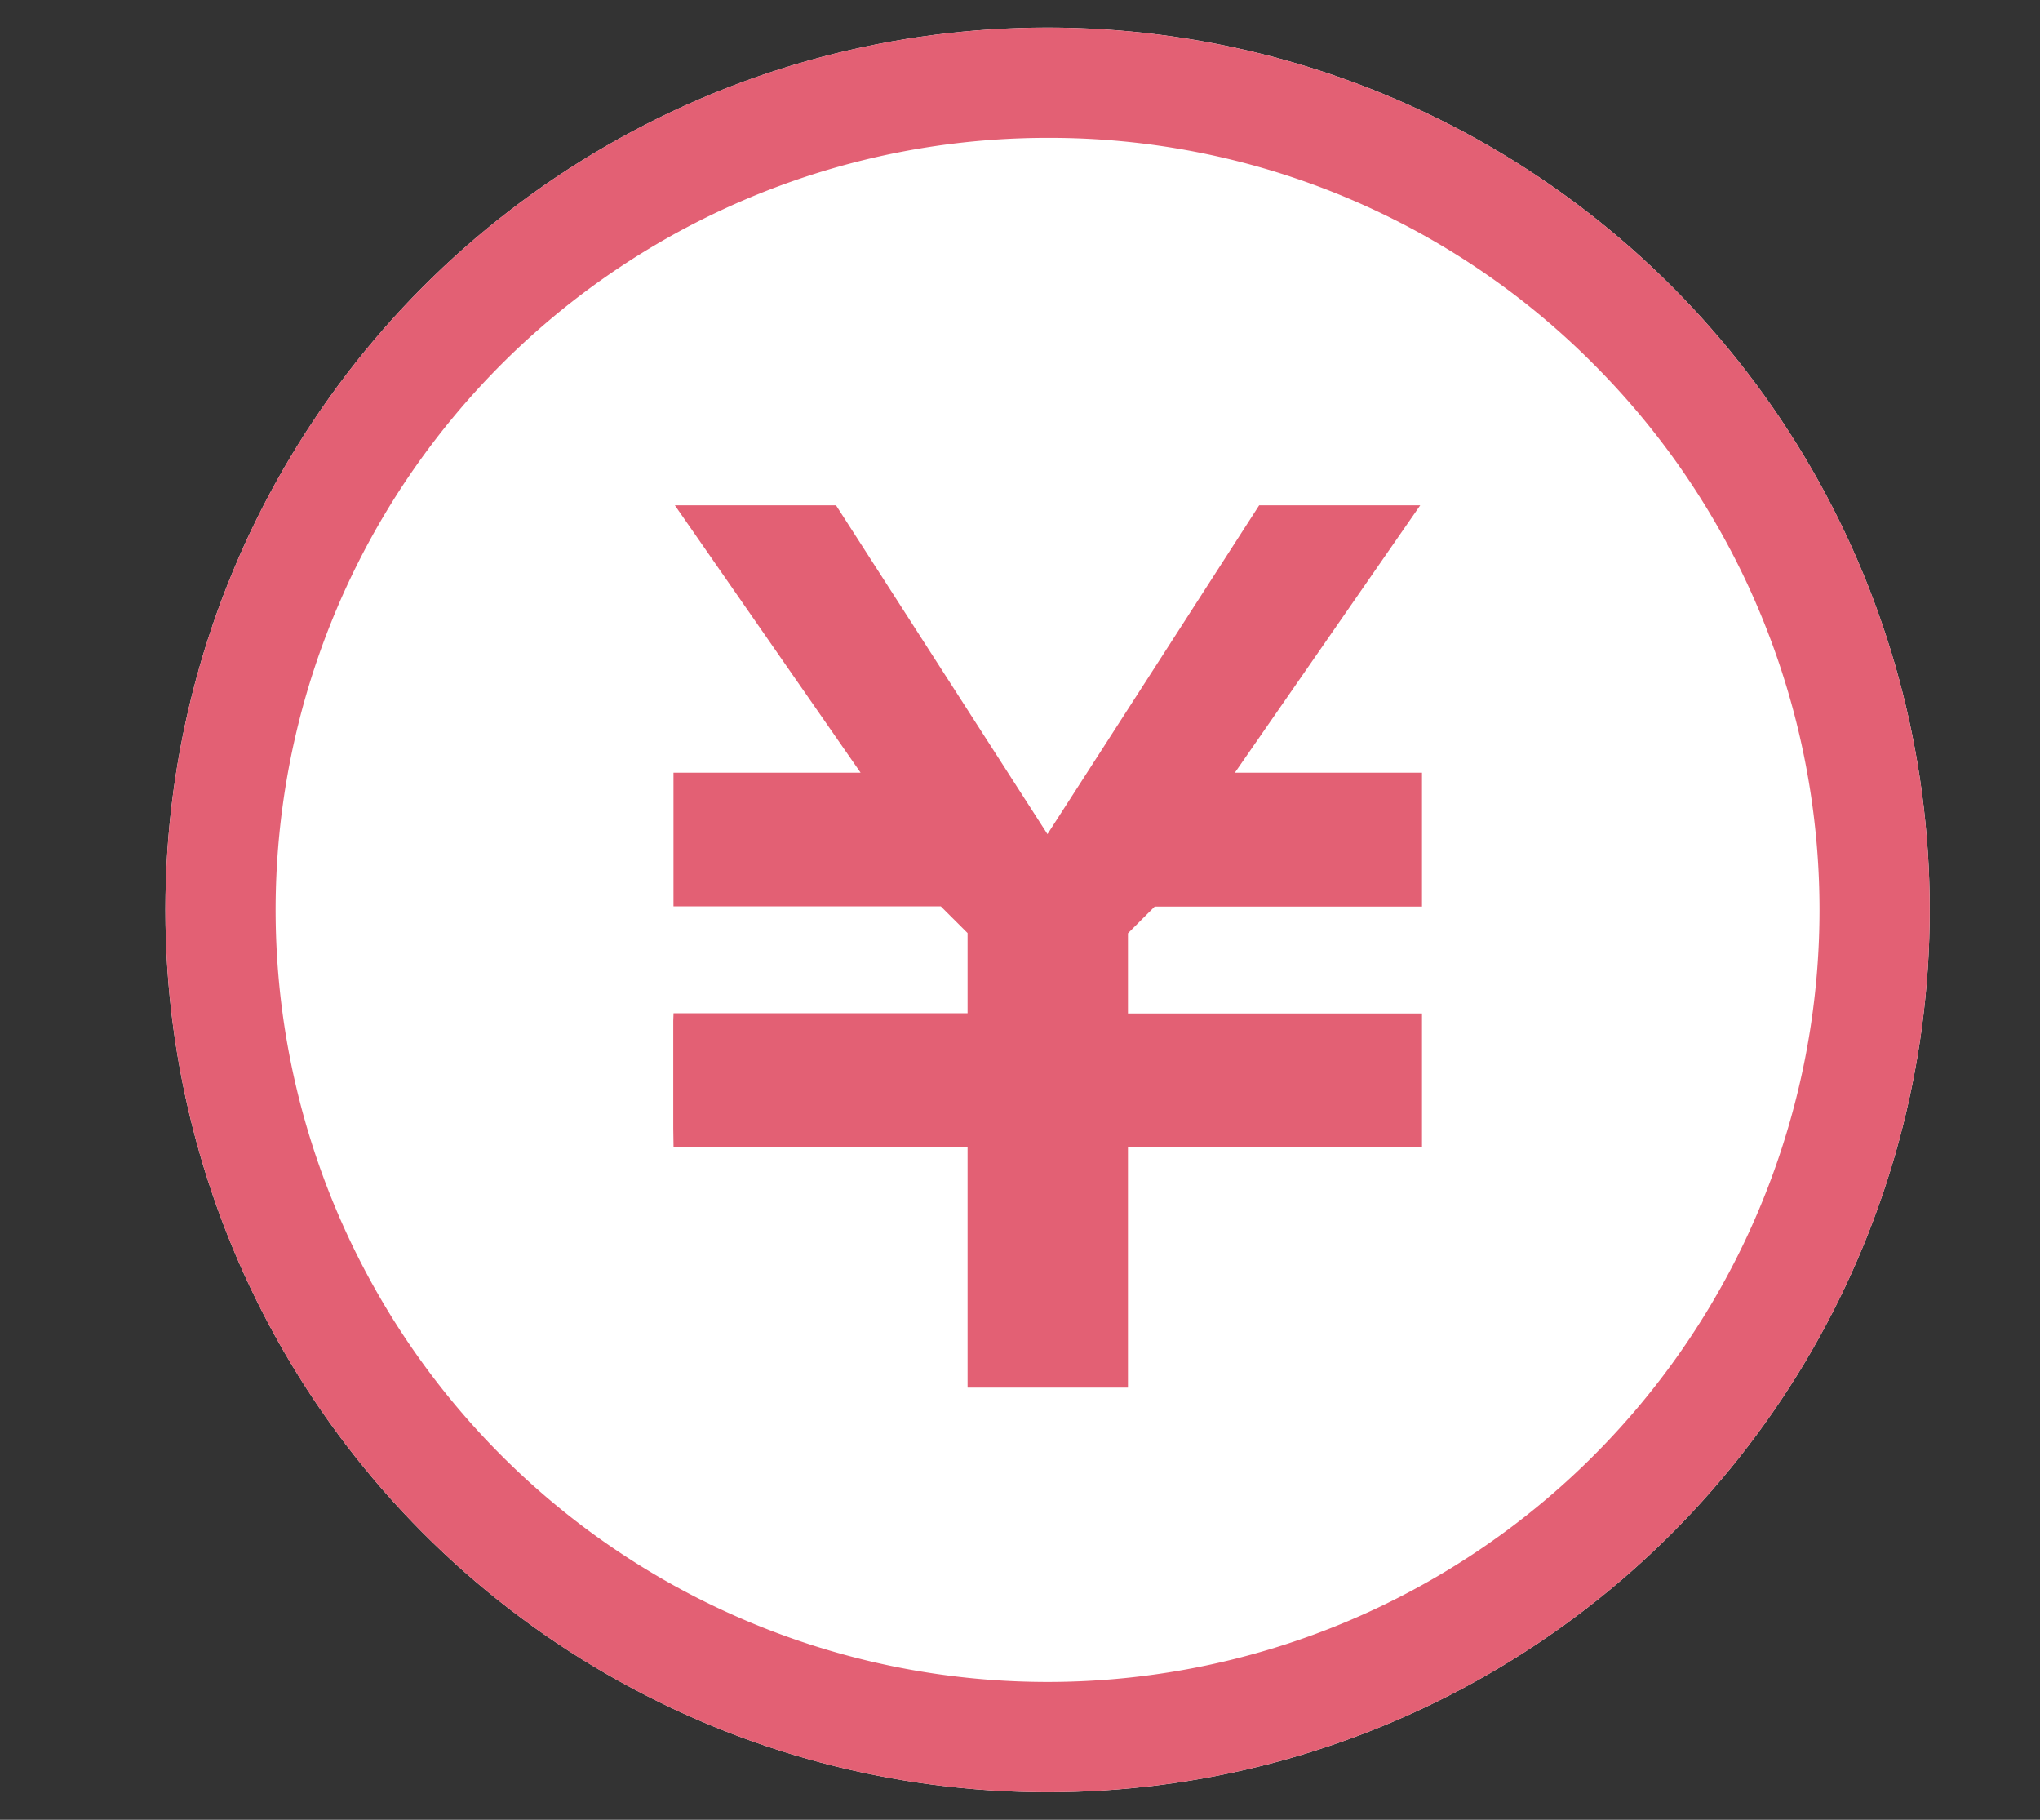 <svg xmlns="http://www.w3.org/2000/svg" width="37" height="33"><rect width="100%" height="100%" fill="#333333" stroke="none"/><defs><clipPath id="a"><path transform="translate(679 1522)" fill="rgba(255,0,0,0.3)" d="M0 0h37v33H0z"/></clipPath></defs><g transform="translate(-679 -1522)" clip-path="url(#a)"><g transform="translate(320 -526.5)"><circle cx="16" cy="16" r="16" transform="translate(362 2049)" fill="#fff"/><path d="M378 2051a14 14 0 00-9.9 23.9 14 14 0 0019.8-19.8 13.908 13.908 0 00-9.9-4.1m0-2a16 16 0 11-16 16 16 16 0 0116-16z" fill="#e36074"/><path d="M384.791 2064.94h-4.848l-.485.484v1.455h5.333v2.425h-5.333v4.359h-2.909v-4.363h-5.333l-.005-.34v-1.948l.005-.137h5.333v-1.455l-.485-.484h-4.849v-2.424h3.394l-3.369-4.849h2.923l3.835 5.963 3.84-5.963h2.921l-3.362 4.849h3.394z" fill="#e36074"/></g></g></svg>